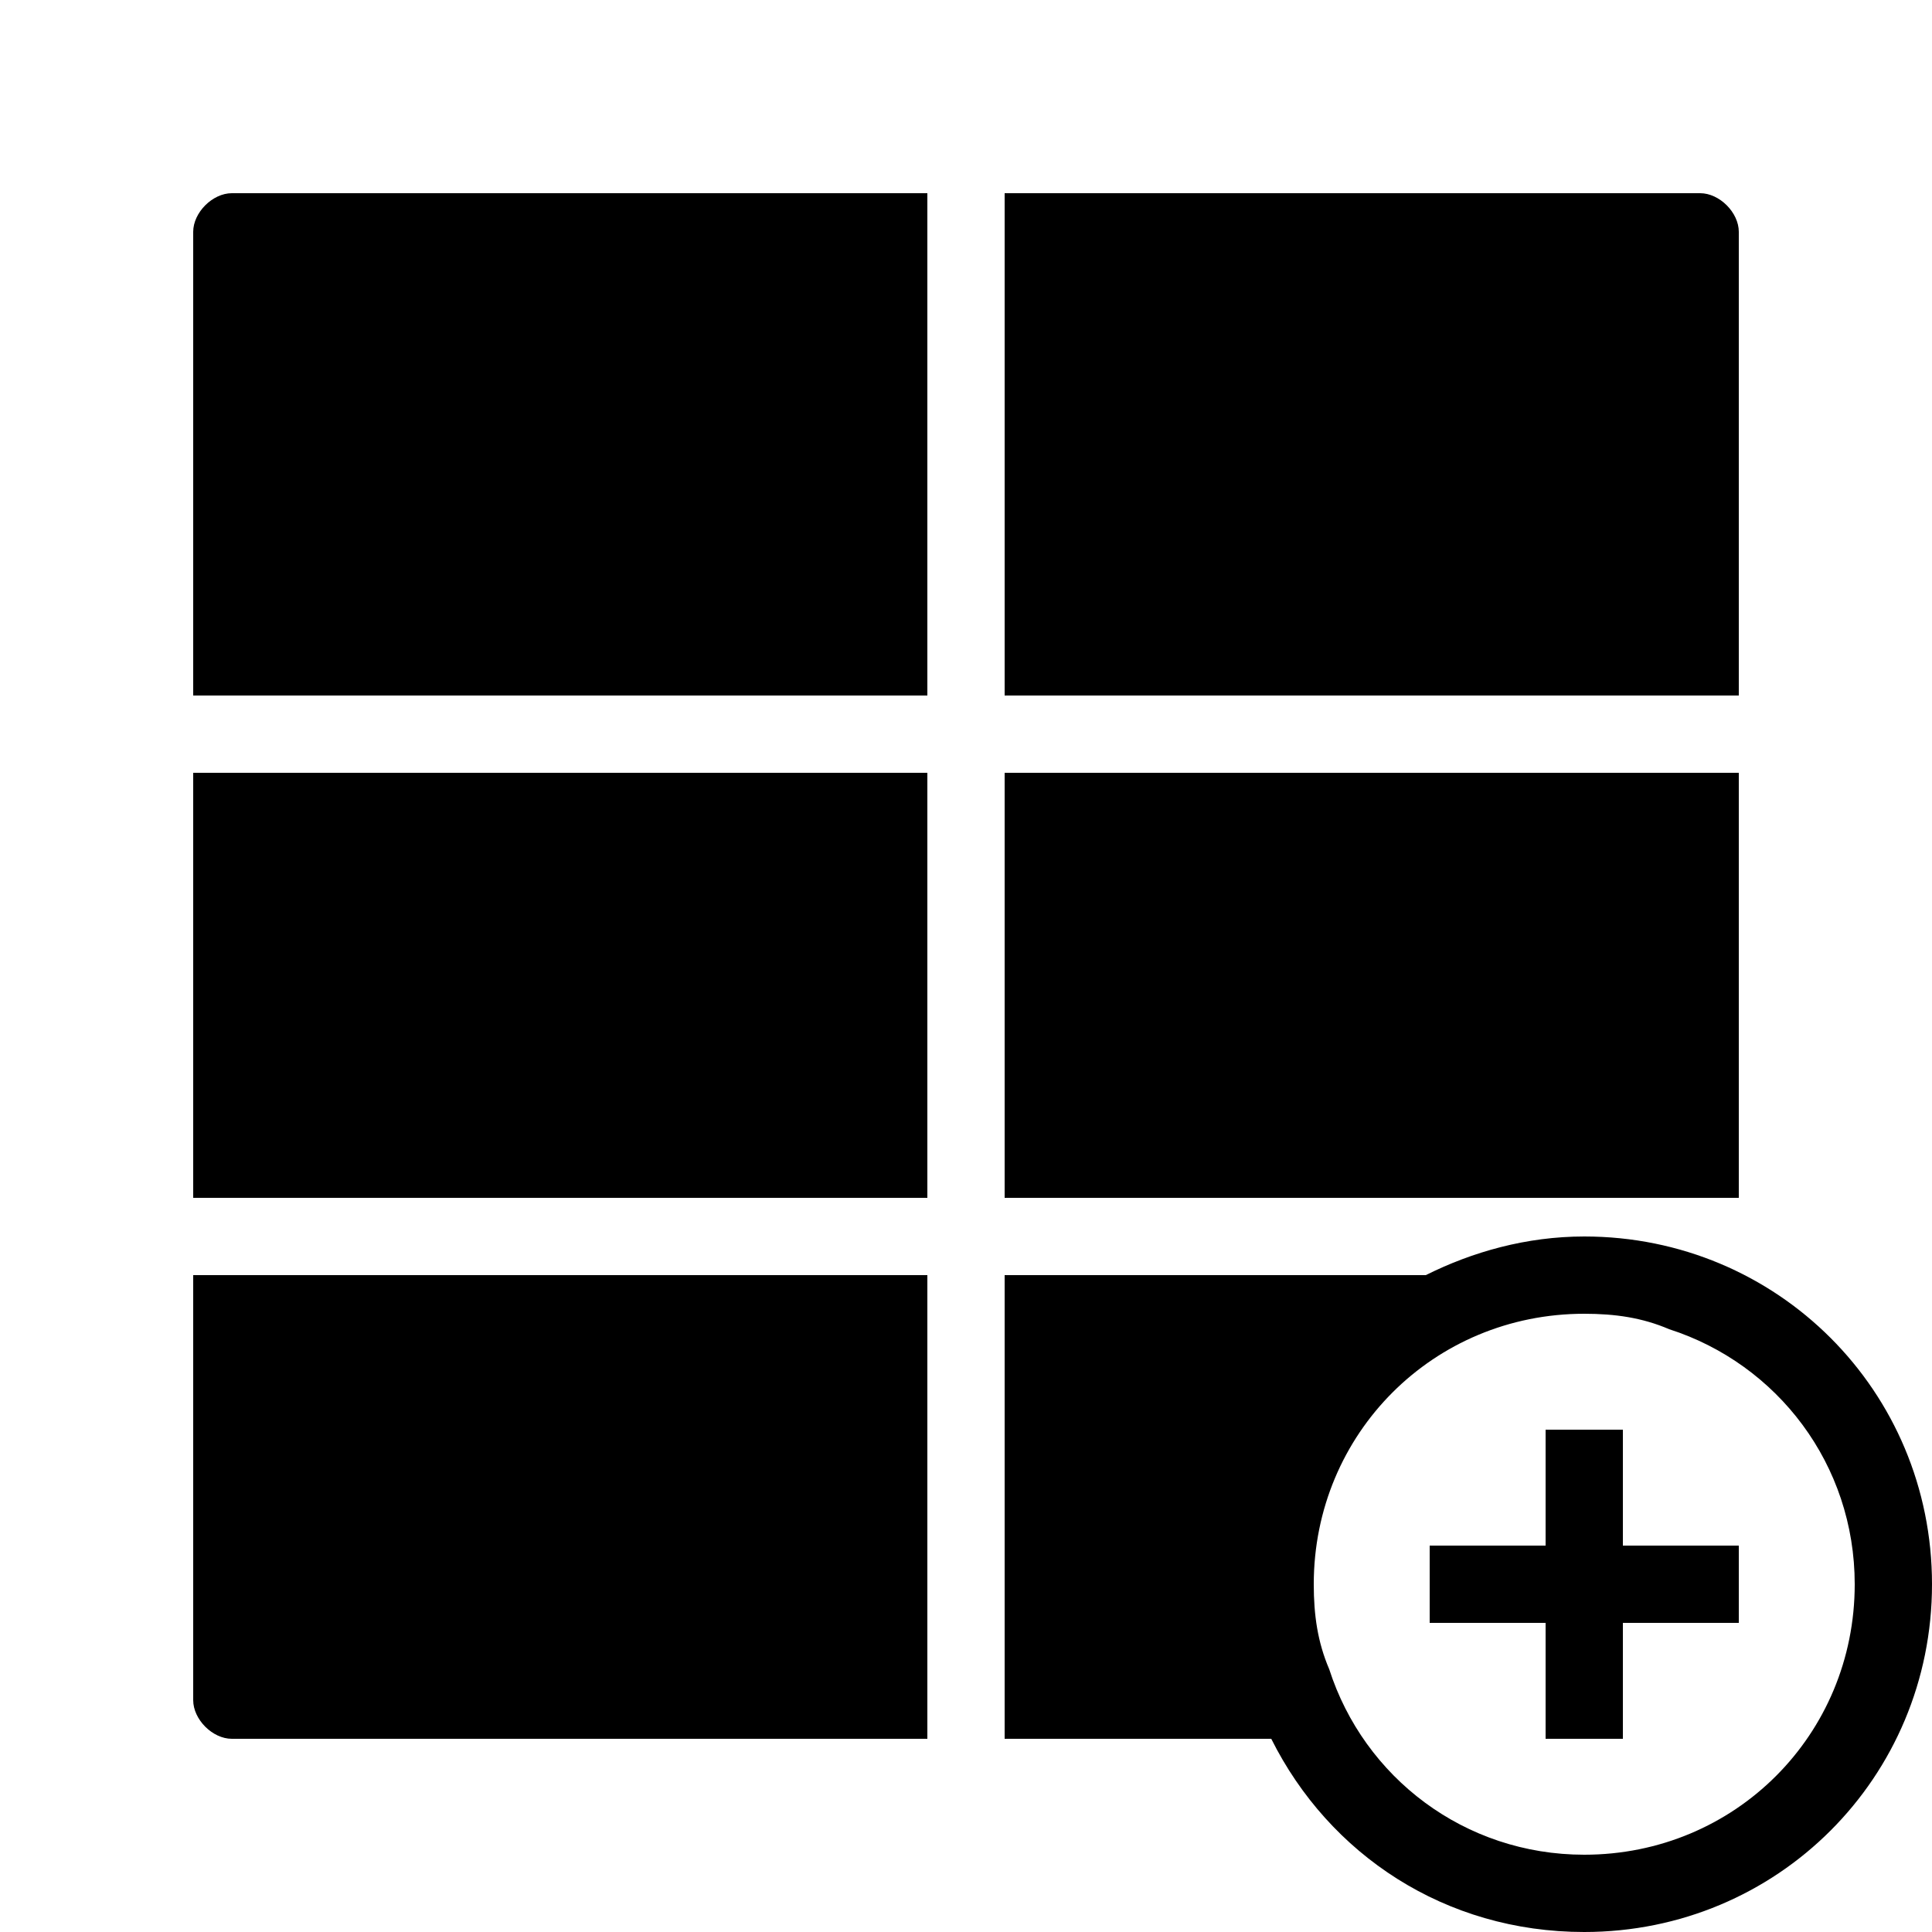 <?xml version="1.0"?>
<svg xmlns="http://www.w3.org/2000/svg" viewBox="0 0 50 50">
    <path style="line-height:normal;text-indent:0;text-align:start;text-decoration-line:none;text-decoration-style:solid;text-decoration-color:#000;text-transform:none;block-progression:tb;isolation:auto;mix-blend-mode:normal" d="M 6 5 C 5.5 5 5 5.5 5 6 L 5 18 L 24 18 L 24 5 L 6 5 z M 26 5 L 26 18 L 45 18 L 45 6 C 45 5.5 44.5 5 44 5 L 26 5 z M 5 20 L 5 31 L 24 31 L 24 20 L 5 20 z M 26 20 L 26 31 L 45 31 L 45 20 L 26 20 z M 41 32 C 39.5 32 38.1 32.4 36.9 33 L 26 33 L 26 45 L 32.9 45 C 34.4 48 37.4 50 41 50 C 46 50 50 46 50 41 C 50 36 46 32 41 32 z M 5 33 L 5 44 C 5 44.5 5.5 45 6 45 L 24 45 L 24 33 L 5 33 z M 41 34 C 41.8 34 42.499 34.1 43.199 34.4 C 45.999 35.3 48 37.9 48 41 C 48 44.9 44.9 48 41 48 C 37.9 48 35.3 45.999 34.4 43.199 C 34.1 42.499 34 41.8 34 41 C 34 37.1 37.1 34 41 34 z M 40 37 L 40 40 L 37 40 L 37 42 L 40 42 L 40 45 L 42 45 L 42 42 L 45 42 L 45 40 L 42 40 L 42 37 L 40 37 z" font-weight="400" font-family="sans-serif" white-space="normal" overflow="visible"/>
</svg>
